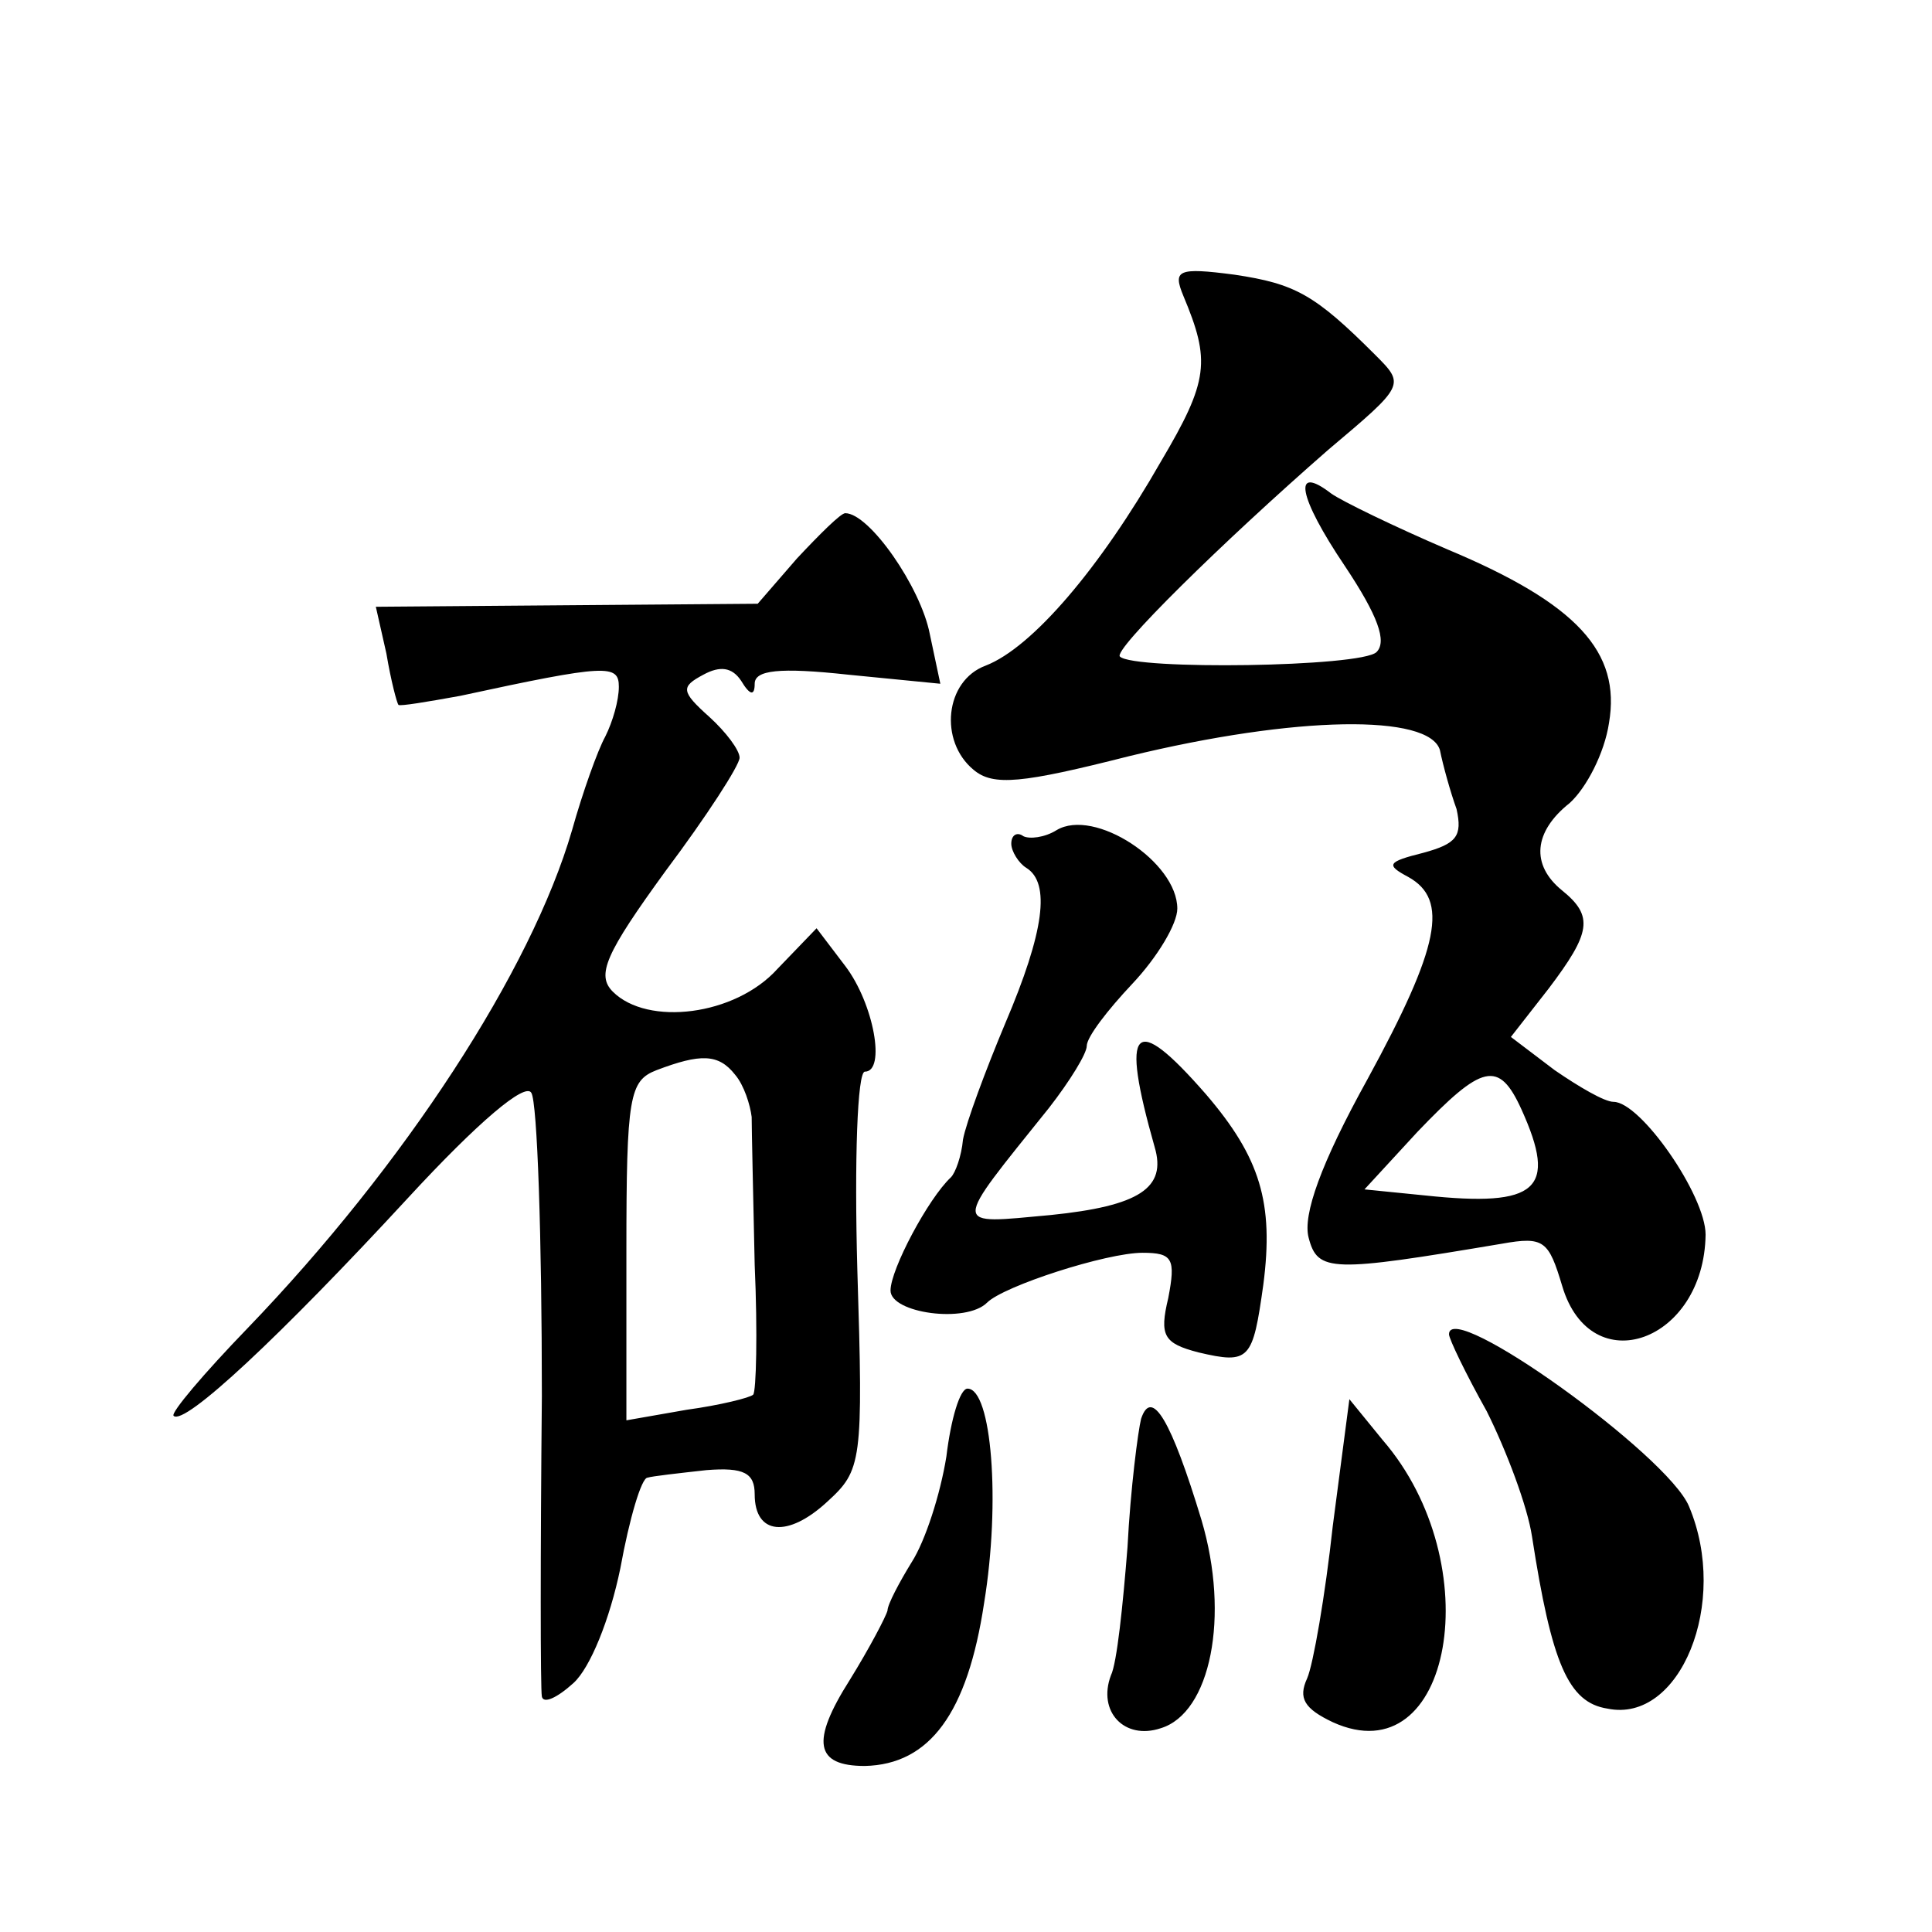 <?xml version="1.0" standalone="no"?>
<!DOCTYPE svg PUBLIC "-//W3C//DTD SVG 20010904//EN"
 "http://www.w3.org/TR/2001/REC-SVG-20010904/DTD/svg10.dtd">
<svg version="1.0" xmlns="http://www.w3.org/2000/svg"
 width="128pt" height="128pt" viewBox="0 0 128 128"
 preserveAspectRatio="xMidYMid meet">
<g transform="translate(0,128) scale(0.1,-0.1)"
fill="#0" stroke="none">
<path d="M784 1084 c18 -43 17 -56 -15 -110 -40 -70 -85 -123 -116 -135 -27 -10
-31 -50 -8 -69 13 -11 32 -9 103 9 111 27 199 28 206 4 2 -10 7 -28 11 -39 4 -18
0 -23 -22 -29 -24 -6 -25 -8 -10 -16 27 -15 21 -46 -27 -134 -31 -56 -43 -90 -39
-105 6 -23 15 -23 128 -4 28 5 31 2 40 -28 19 -64 94 -37 95 34 0 26 -43 88 -61
88 -6 0 -23 10 -39 21 l-29 22 25 32 c28 37 30 48 9 65 -21 17 -19 39 5 58 11 10
23 33 26 53 8 47 -21 79 -107 115 -35 15 -70 32 -77 37 -26 20 -22 -2 9 -48 22
-33 28 -50 21 -57 -10 -10 -161 -12 -170 -3 -5 4 67 75 138 137 51 43 51 43 31
63 -40 40 -53 47 -93 53 -38 5 -41 3 -34 -14z m224 -539 c24 -53 11 -65 -64 -57
l-40 4 35 38 c43 45 54 48 69 15z M528 910 l-26 -30 -127 -1 -126 -1 7 -31 c3 -18
7 -33 8 -34 1 -1 19 2 41 6 97 21 105 21 105 6 0 -9 -4 -23 -9 -33 -5 -9 -15 -37
-22 -62 -27 -93 -111 -222 -215 -330 -29 -30 -51 -56 -49 -58 7 -7 71 53 155 144
47 51 78 77 82 70 4 -6 7 -96 7 -201 -1 -104 -1 -194 0 -199 1 -5 10 -1 21 9 11
10 24 42 31 76 6 33 14 60 18 60 3 1 21 3 39 5 25 2 32 -2 32 -16 0 -27 22 -29
48 -5 23 21 24 26 20 154 -2 72 0 131 5 131 14 0 6 45 -13 70 l-19 25 -26 -27 c-28
-31 -86 -38 -109 -15 -11 11 -5 25 35 80 27 36 49 70 49 75 0 5 -9 17 -20 27 -19
17 -19 20 -4 28 11 6 19 5 25 -4 6 -10 9 -10 9 -2 0 9 16 11 62 6 l61 -6 -7 33
c-6 31 -40 80 -56 80 -3 0 -17 -14 -32 -30z m-41 -342 c6 -7 10 -20 11 -28 0 -8
1 -52 2 -98 2 -45 1 -84 -1 -86 -2 -2 -22 -7 -44 -10 l-40 -7 0 112 c0 103 2 113
20 120 29 11 41 11 52 -3z M700 730 c-8 -5 -18 -6 -22 -4 -4 3 -8 1 -8 -5 0 -5
5 -13 10 -16 16 -10 12 -42 -14 -103 -13 -31 -26 -66 -28 -77 -1 -11 -5 -22 -8
-25 -15 -14 -40 -61 -40 -75 0 -15 50 -22 64 -8 11 11 79 33 103 33 20 0 22 -4
17 -30 -6 -25 -3 -30 20 -36 34 -8 36 -5 43 45 7 54 -2 84 -38 126 -48 55 -57 46
-34 -35 8 -27 -10 -39 -69 -45 -66 -6 -66 -10 -1 71 14 18 25 36 25 41 0 6 14 24
30 41 17 18 30 40 30 50 0 31 -55 67 -80 52z M960 396 c0 -3 11 -26 25 -51 13 -26
27 -63 30 -83 13 -84 24 -110 50 -114 48 -10 81 70 54 134 -14 34 -159 138 -159
114z M627 315 c-4 -25 -14 -56 -23 -70 -8 -13 -16 -28 -16 -32 -1 -4 -12 -25 -25
-46 -26 -41 -23 -57 10 -57 43 1 68 35 79 108 11 67 5 142 -11 142 -5 0 -11 -20
-14 -45z M756 340 c-2 -8 -7 -46 -9 -85 -3 -38 -7 -77 -11 -85 -9 -24 9 -43 33
-35 33 10 46 74 27 138 -20 66 -33 88 -40 67z M883 269 c-5 -46 -13 -92 -17 -101
-6 -13 -2 -20 17 -29 79 -36 104 105 33 187 l-22 27 -11 -84z"/>
</g>
</svg>
